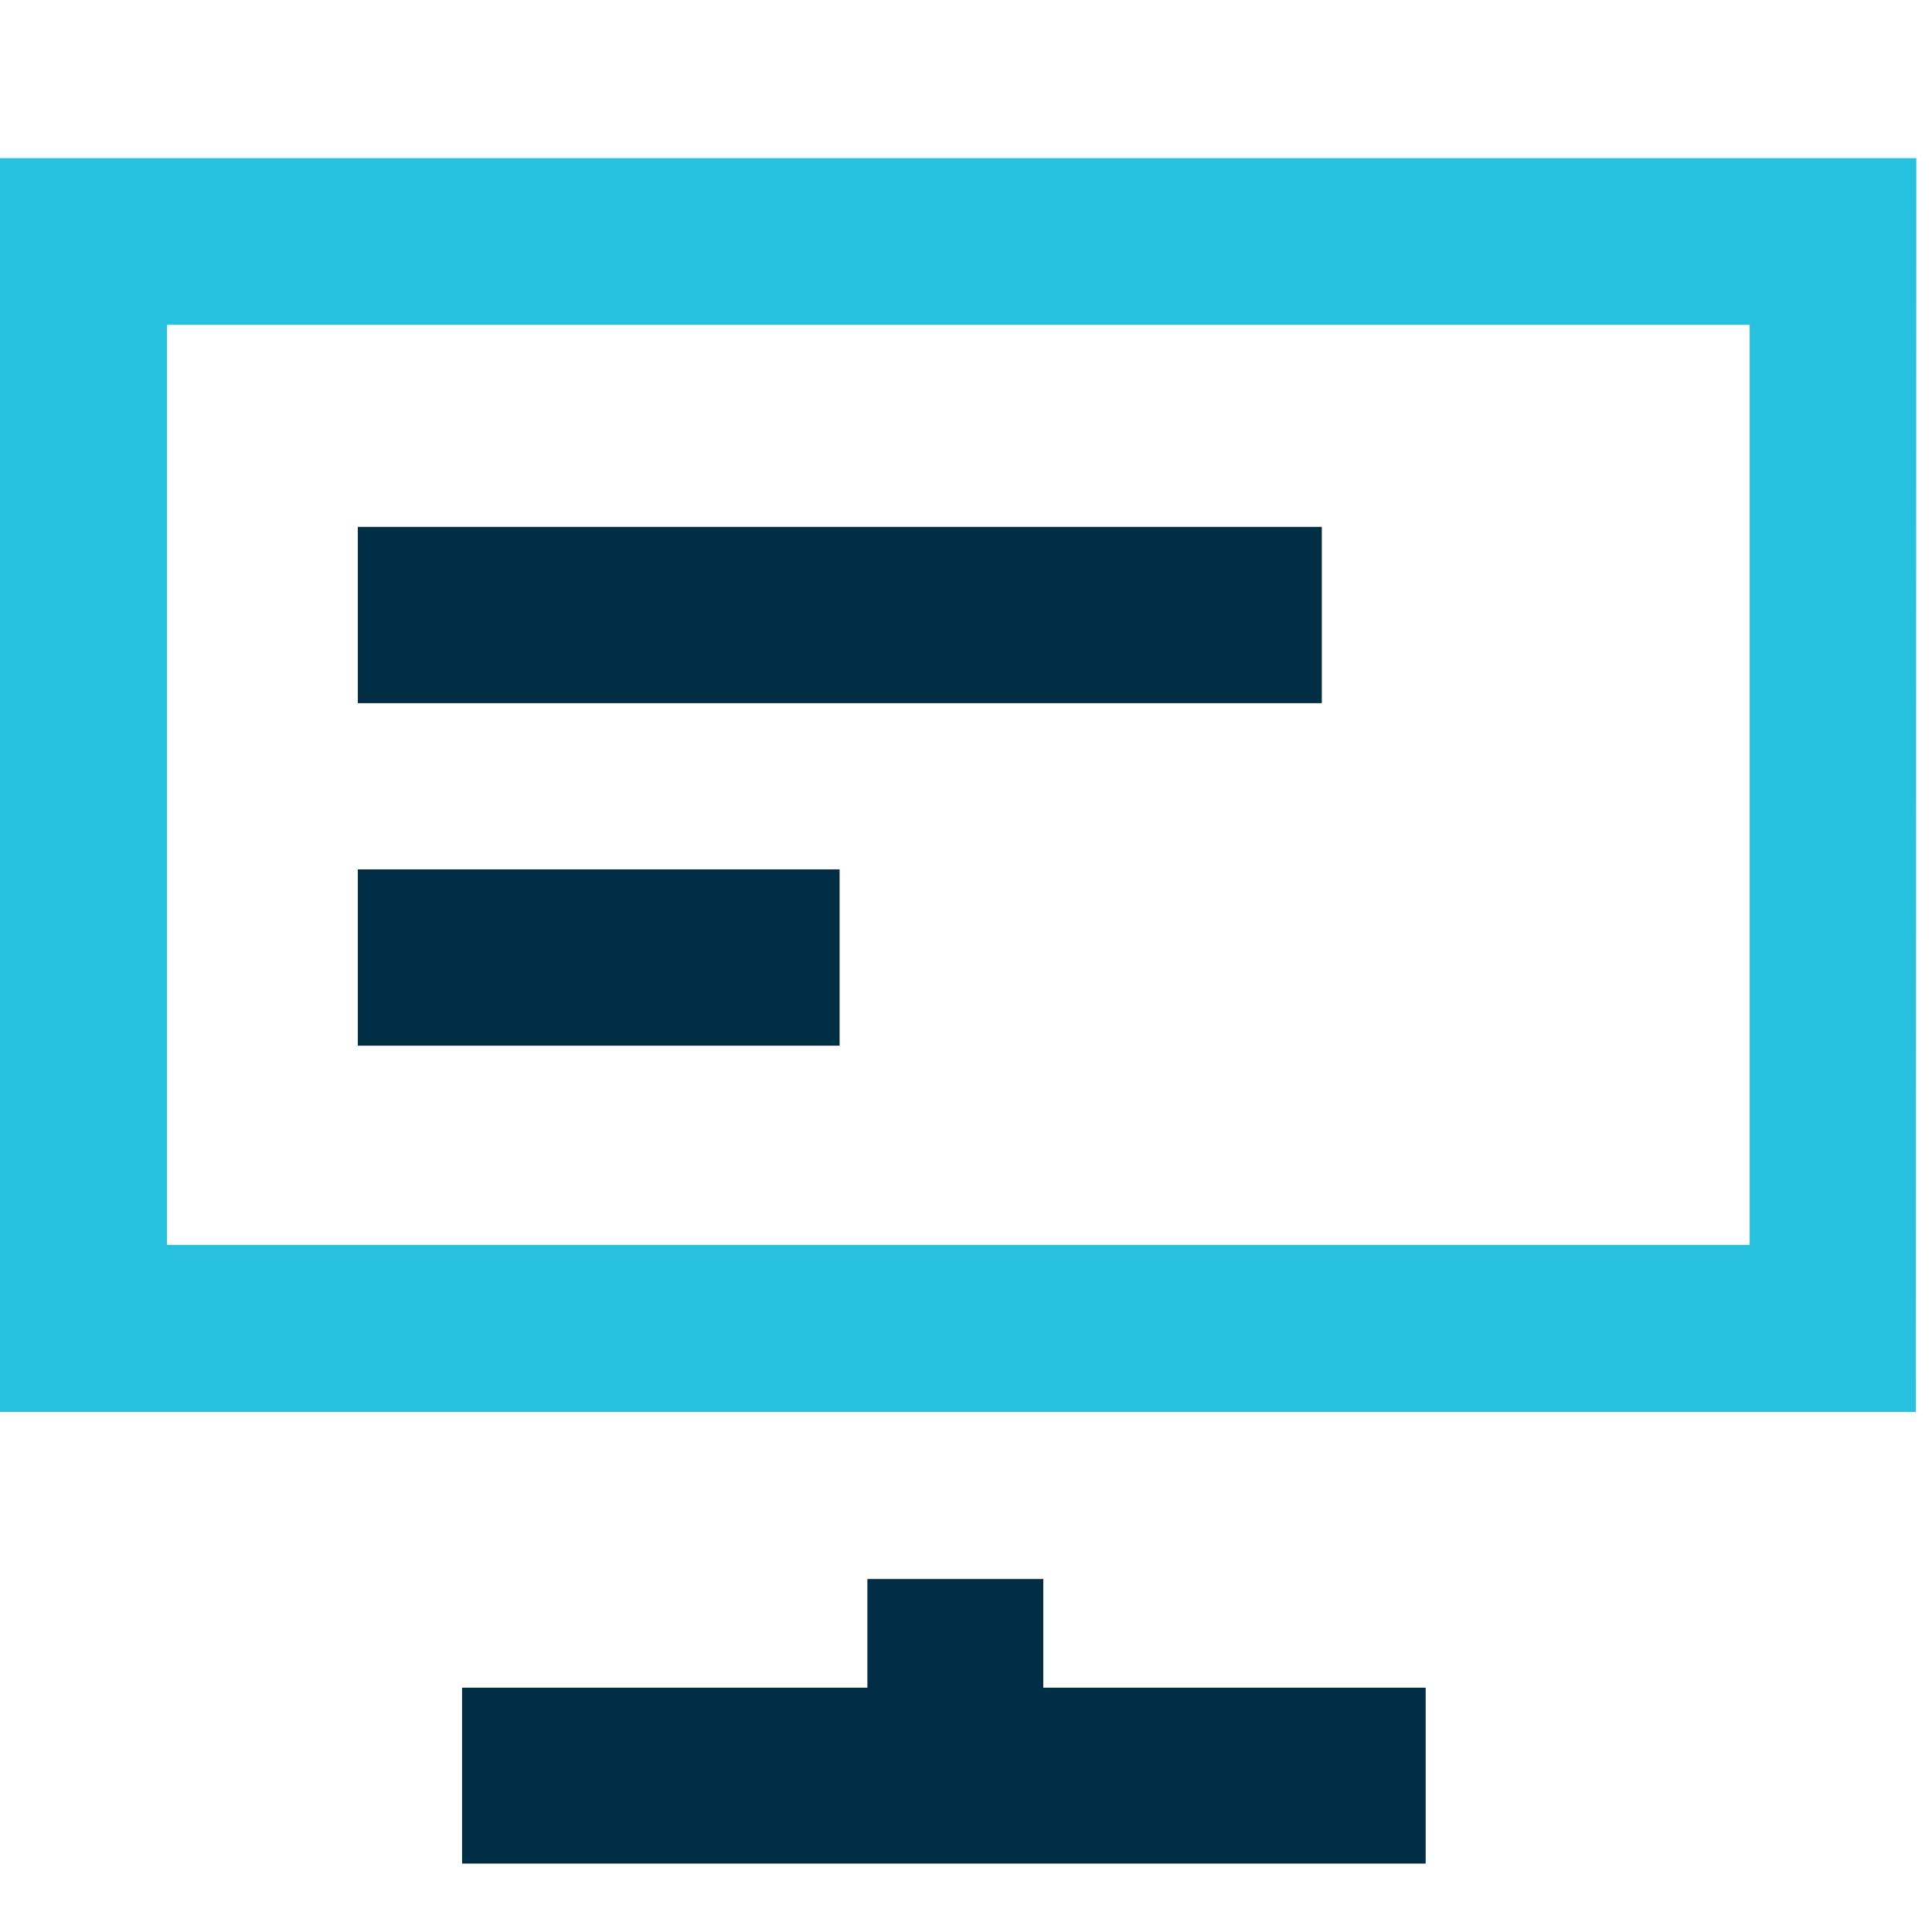 <svg xmlns="http://www.w3.org/2000/svg" id="Layer_1" data-name="Layer 1" viewBox="0 0 48 48"><defs><style>.cls-1{fill:#27c0de;}.cls-2{fill:#002e44;}</style></defs><title>Desktop 48px</title><path class="cls-1" d="M47.61,3.93H0V35.08h47.6Zm-4.14,27H4.15V8.07H43.47Z"></path><polygon class="cls-2" points="21.55 39.23 21.55 41.93 11.48 41.93 11.48 46.3 35.42 46.3 35.42 41.93 25.92 41.93 25.92 39.23 21.55 39.23"></polygon><rect class="cls-2" x="8.89" y="13.09" width="23.95" height="4.38"></rect><rect class="cls-2" x="8.89" y="21.6" width="11.97" height="4.38"></rect></svg>